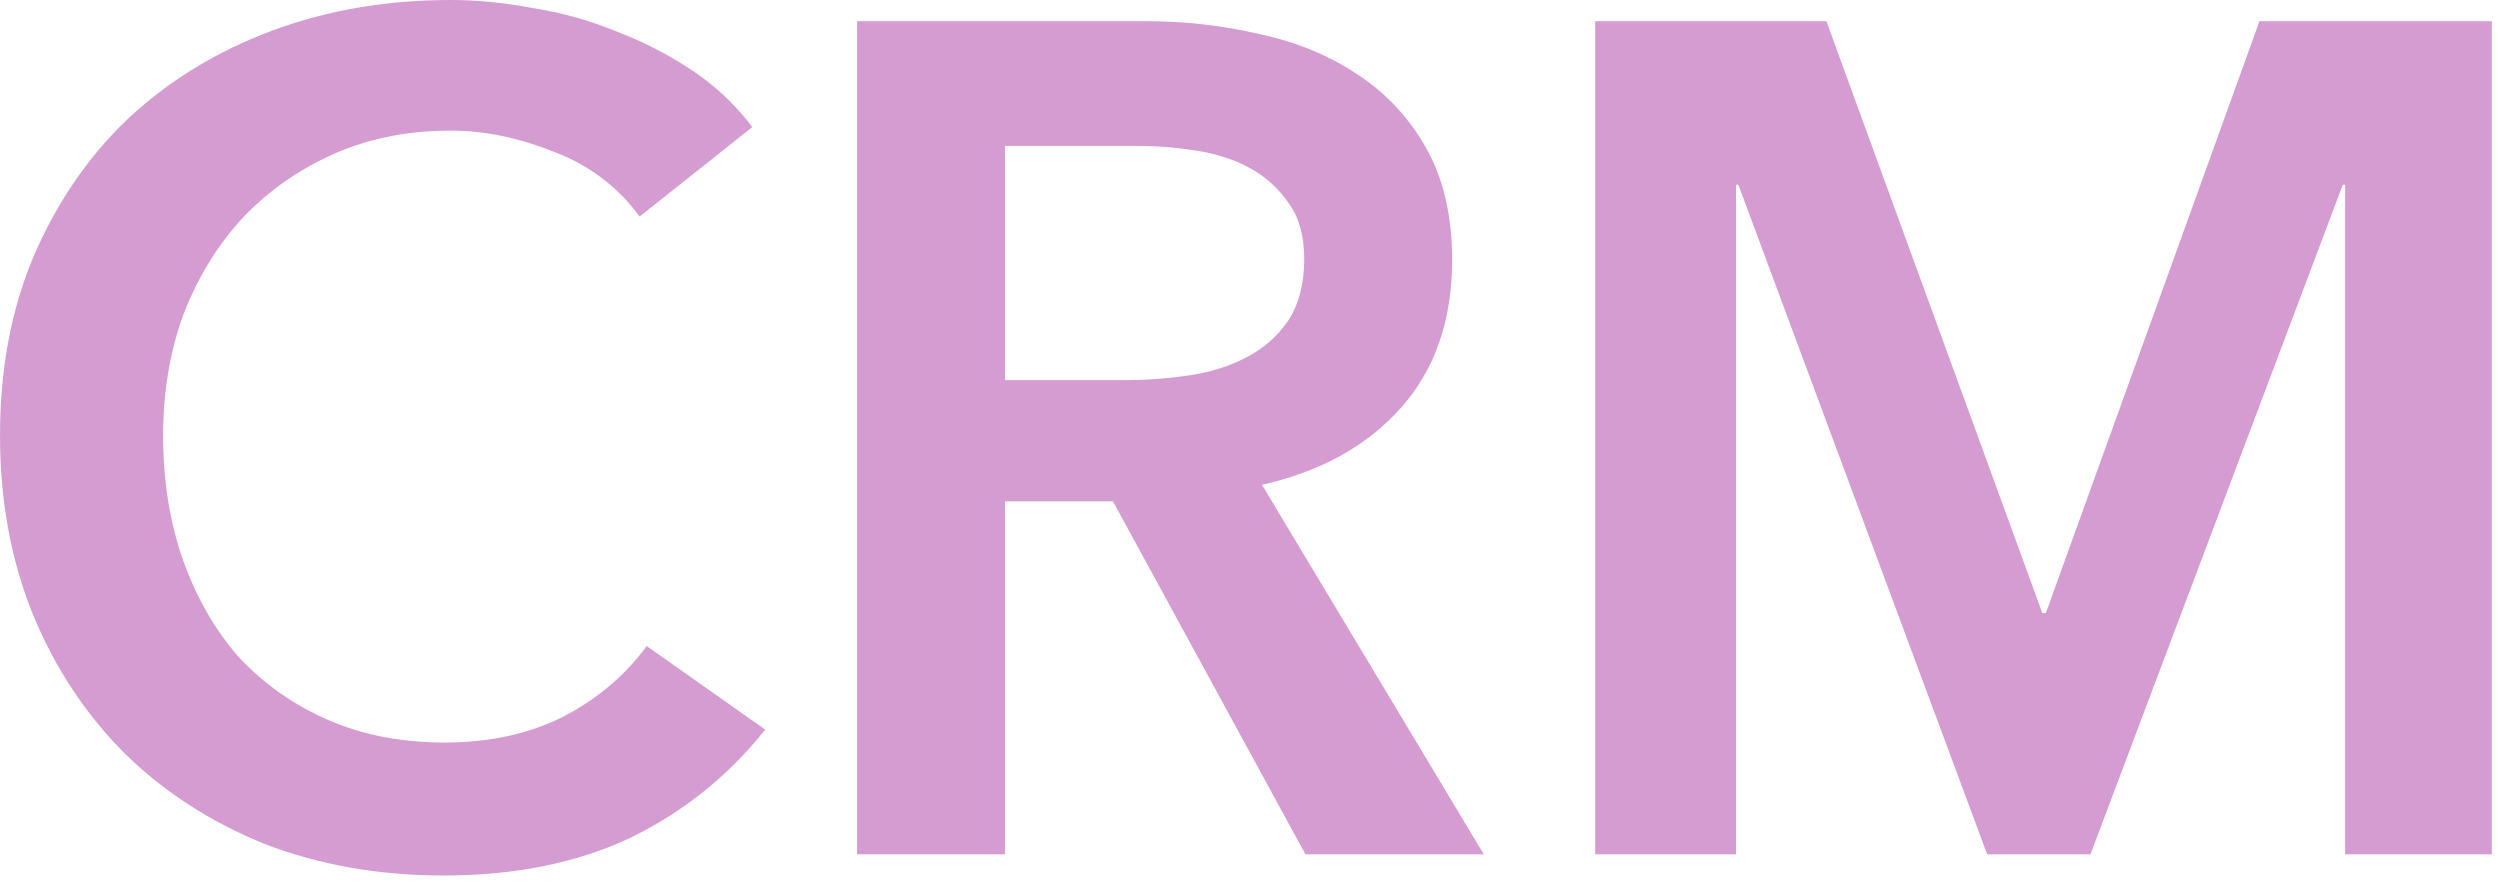 <?xml version="1.0" encoding="utf-8"?>
<svg xmlns="http://www.w3.org/2000/svg" fill="none" height="100%" overflow="visible" preserveAspectRatio="none" style="display: block;" viewBox="0 0 175 62" width="100%">
<g id="Realtime analytics" opacity="0.5">
<path d="M44.774 15.157C43.24 13.07 41.241 11.56 38.777 10.626C36.312 9.638 33.902 9.143 31.547 9.143C28.535 9.143 25.796 9.693 23.332 10.791C20.867 11.889 18.731 13.399 16.924 15.321C15.171 17.244 13.802 19.495 12.816 22.076C11.885 24.657 11.419 27.458 11.419 30.478C11.419 33.663 11.885 36.574 12.816 39.21C13.747 41.846 15.062 44.125 16.759 46.047C18.512 47.914 20.593 49.369 23.003 50.412C25.413 51.456 28.124 51.977 31.136 51.977C34.258 51.977 37.024 51.373 39.434 50.165C41.844 48.902 43.788 47.255 45.267 45.223L53.564 51.071C50.99 54.311 47.841 56.838 44.117 58.65C40.392 60.407 36.038 61.286 31.054 61.286C26.508 61.286 22.318 60.544 18.485 59.062C14.706 57.524 11.447 55.41 8.708 52.719C5.97 49.973 3.834 46.733 2.3 42.999C0.767 39.21 0 35.036 0 30.478C0 25.81 0.794 21.609 2.382 17.875C4.026 14.086 6.244 10.873 9.037 8.237C11.885 5.601 15.226 3.57 19.06 2.142C22.893 0.714 27.056 0 31.547 0C33.409 0 35.353 0.192 37.38 0.577C39.406 0.906 41.351 1.455 43.213 2.224C45.075 2.938 46.828 3.844 48.471 4.942C50.114 6.041 51.51 7.359 52.661 8.896L44.774 15.157Z" fill="#AC39A5"/>
<path d="M59.996 1.483H80.206C82.944 1.483 85.601 1.785 88.175 2.389C90.749 2.938 93.022 3.872 94.993 5.19C97.02 6.507 98.636 8.237 99.841 10.379C101.046 12.521 101.648 15.129 101.648 18.204C101.648 22.433 100.443 25.893 98.033 28.584C95.678 31.22 92.447 33.004 88.339 33.938L103.866 59.803H91.379L77.906 35.091H70.347V59.803H59.996V1.483ZM78.809 26.607C80.288 26.607 81.767 26.497 83.246 26.277C84.724 26.057 86.039 25.645 87.189 25.041C88.394 24.437 89.38 23.586 90.147 22.488C90.913 21.335 91.297 19.879 91.297 18.122C91.297 16.53 90.941 15.239 90.229 14.251C89.517 13.207 88.613 12.383 87.517 11.779C86.422 11.175 85.162 10.763 83.739 10.544C82.369 10.324 81.027 10.214 79.713 10.214H70.347V26.607H78.809Z" fill="#AC39A5"/>
<path d="M111.663 1.483H127.847L142.964 42.916H143.21L158.162 1.483H174.429V59.803H164.159V12.933H163.995L146.332 59.803H139.102L121.686 12.933H121.522V59.803H111.663V1.483Z" fill="#AC39A5"/>
</g>
</svg>